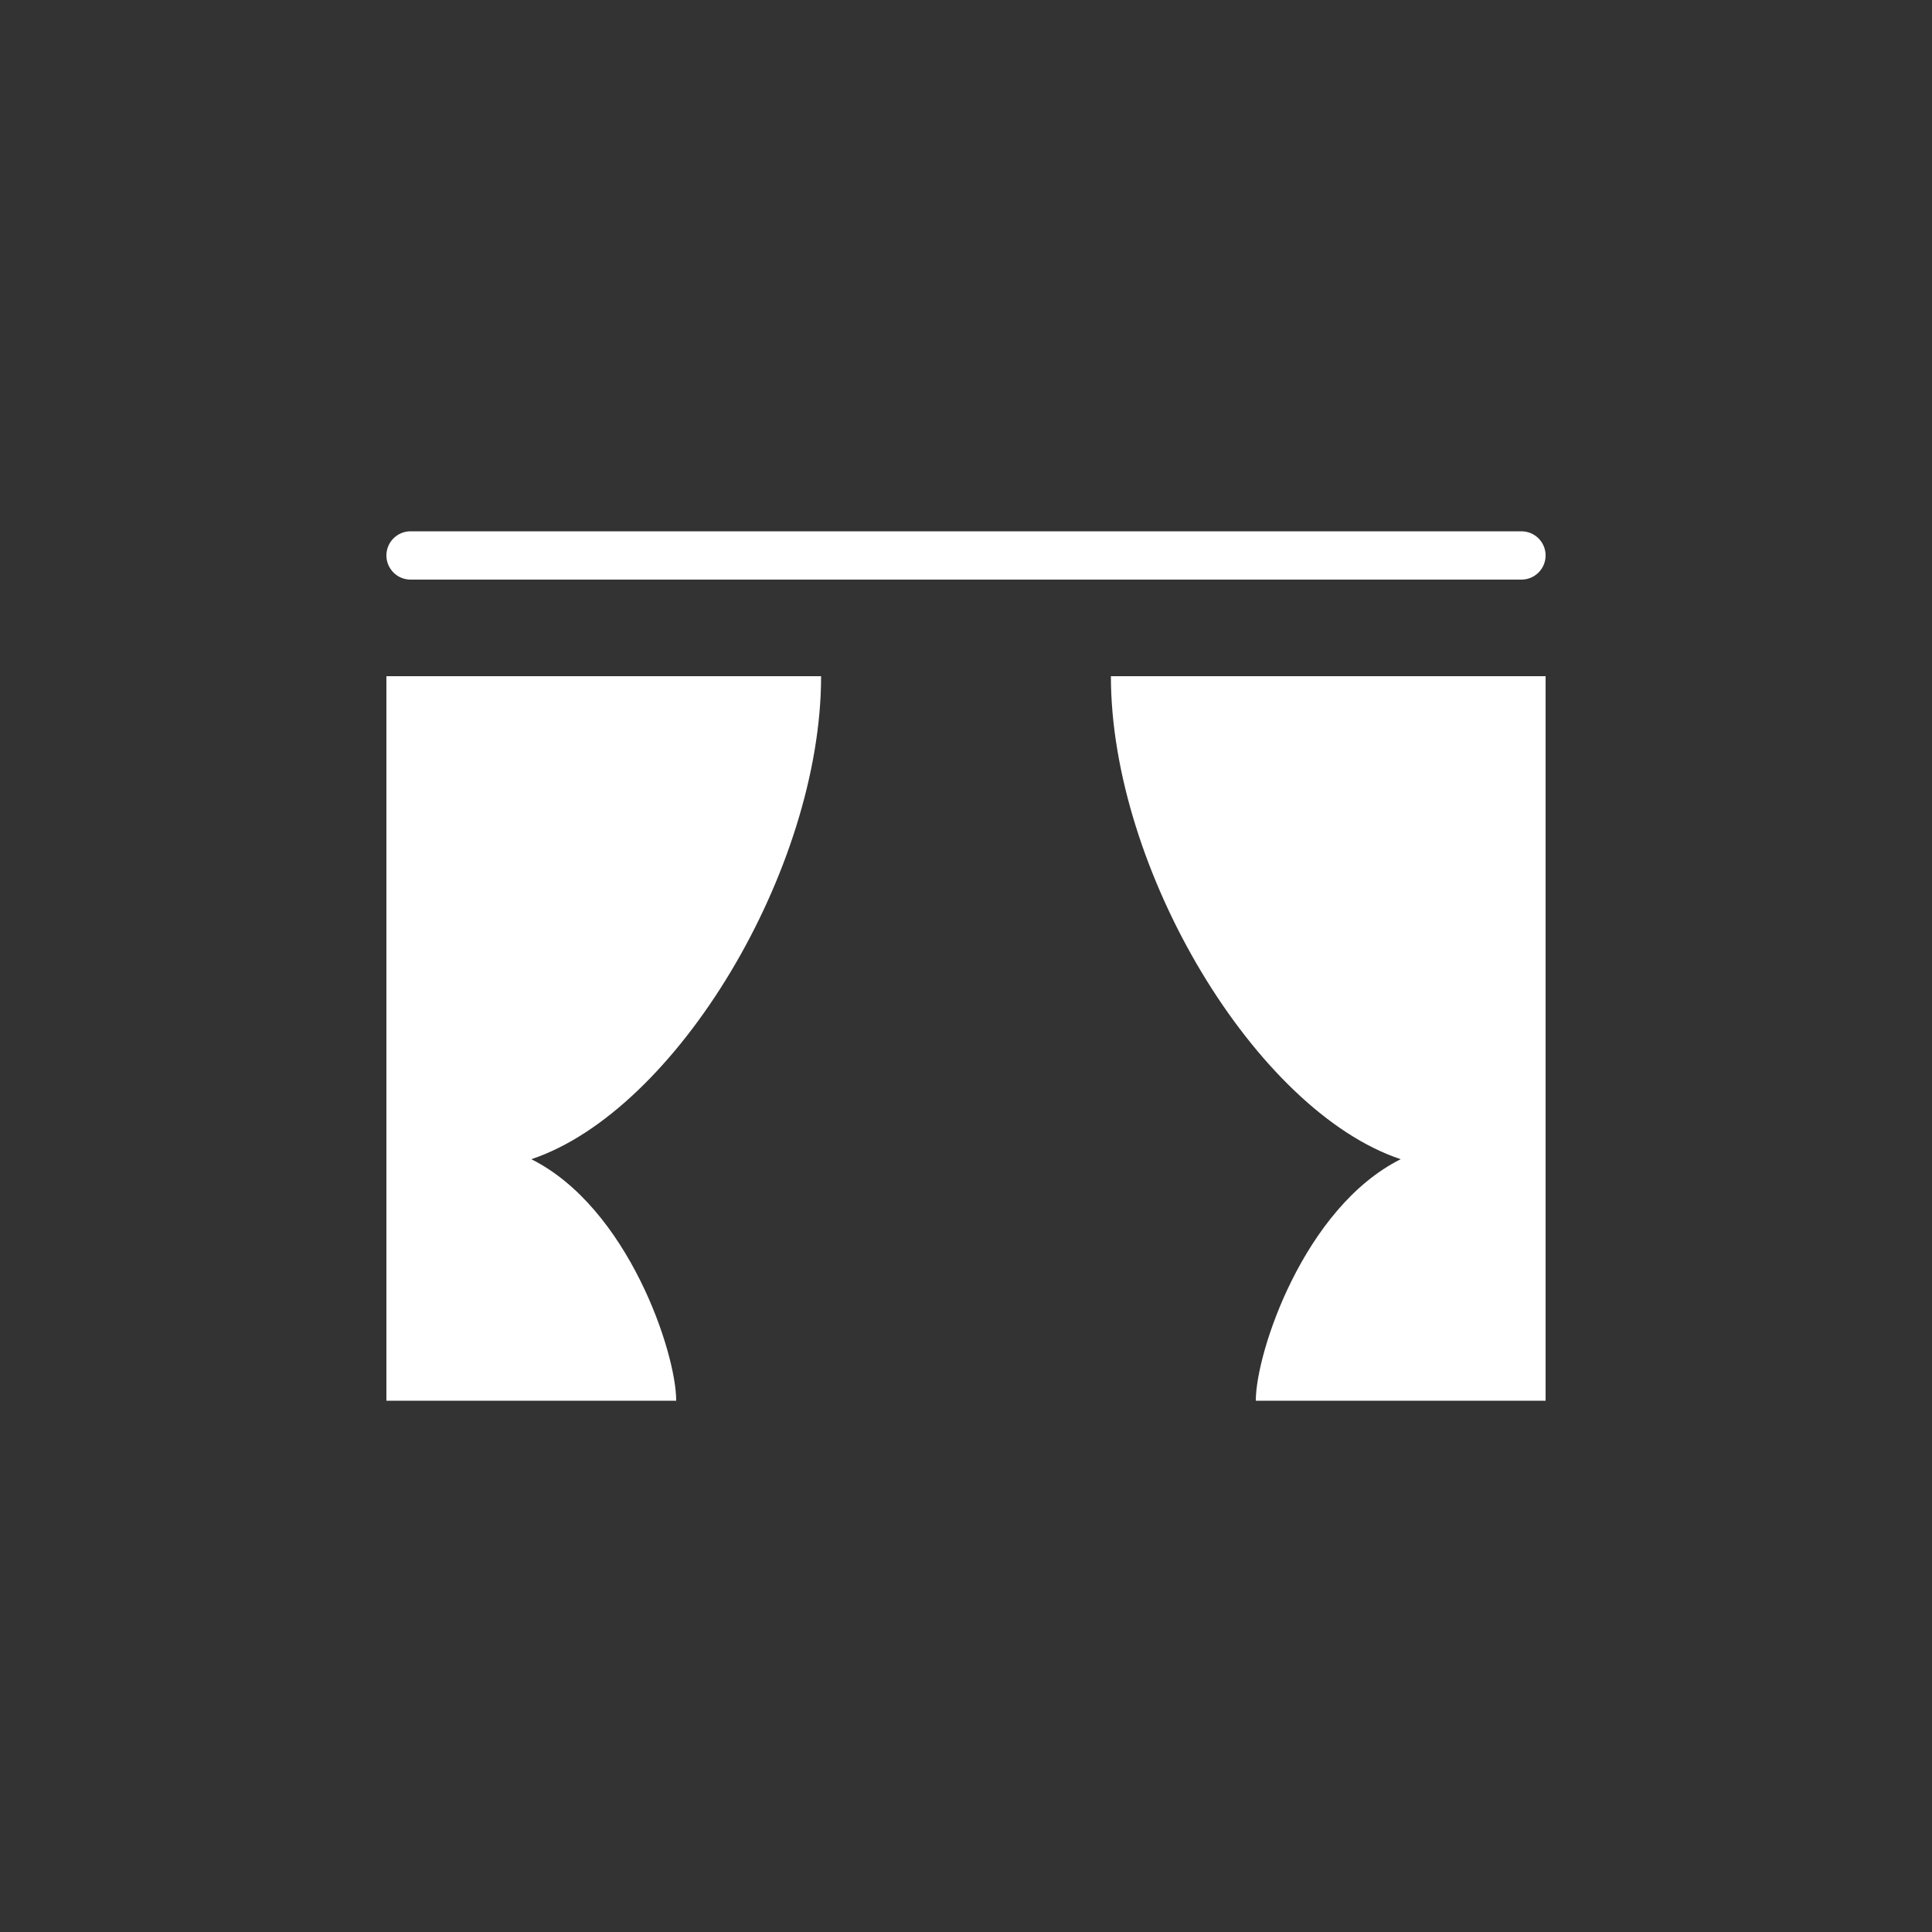 <svg width="40" height="40" viewBox="0 0 40 40" version="1.1" xmlns="http://www.w3.org/2000/svg" xmlns:xlink="http://www.w3.org/1999/xlink">
<rect x="0" y="0" width="40" height="40" fill="#333333" stroke="none"/>
<g id="Canvas" fill="none">
<g id="curtains">
<g id="Vector" transform="translate(8 11)">
<path d="M 0 18L 0 3L 9 3C 9 7 6 12 3 13C 5 14 6 17 6 18L 0 18Z" fill="white"/>
<path d="M 24 18L 24 3L 15 3C 15 7 18 12 21 13C 19 14 18 17 18 18L 24 18Z" fill="white"/>
<path d="M 0 0.5C 0 0.224 0.224 0 0.5 0L 23.5 0C 23.776 0 24 0.224 24 0.5C 24 0.776 23.776 1 23.5 1L 0.5 1C 0.224 1 0 0.776 0 0.5Z" fill="white"/>
</g>
</g>
</g>
</svg>
